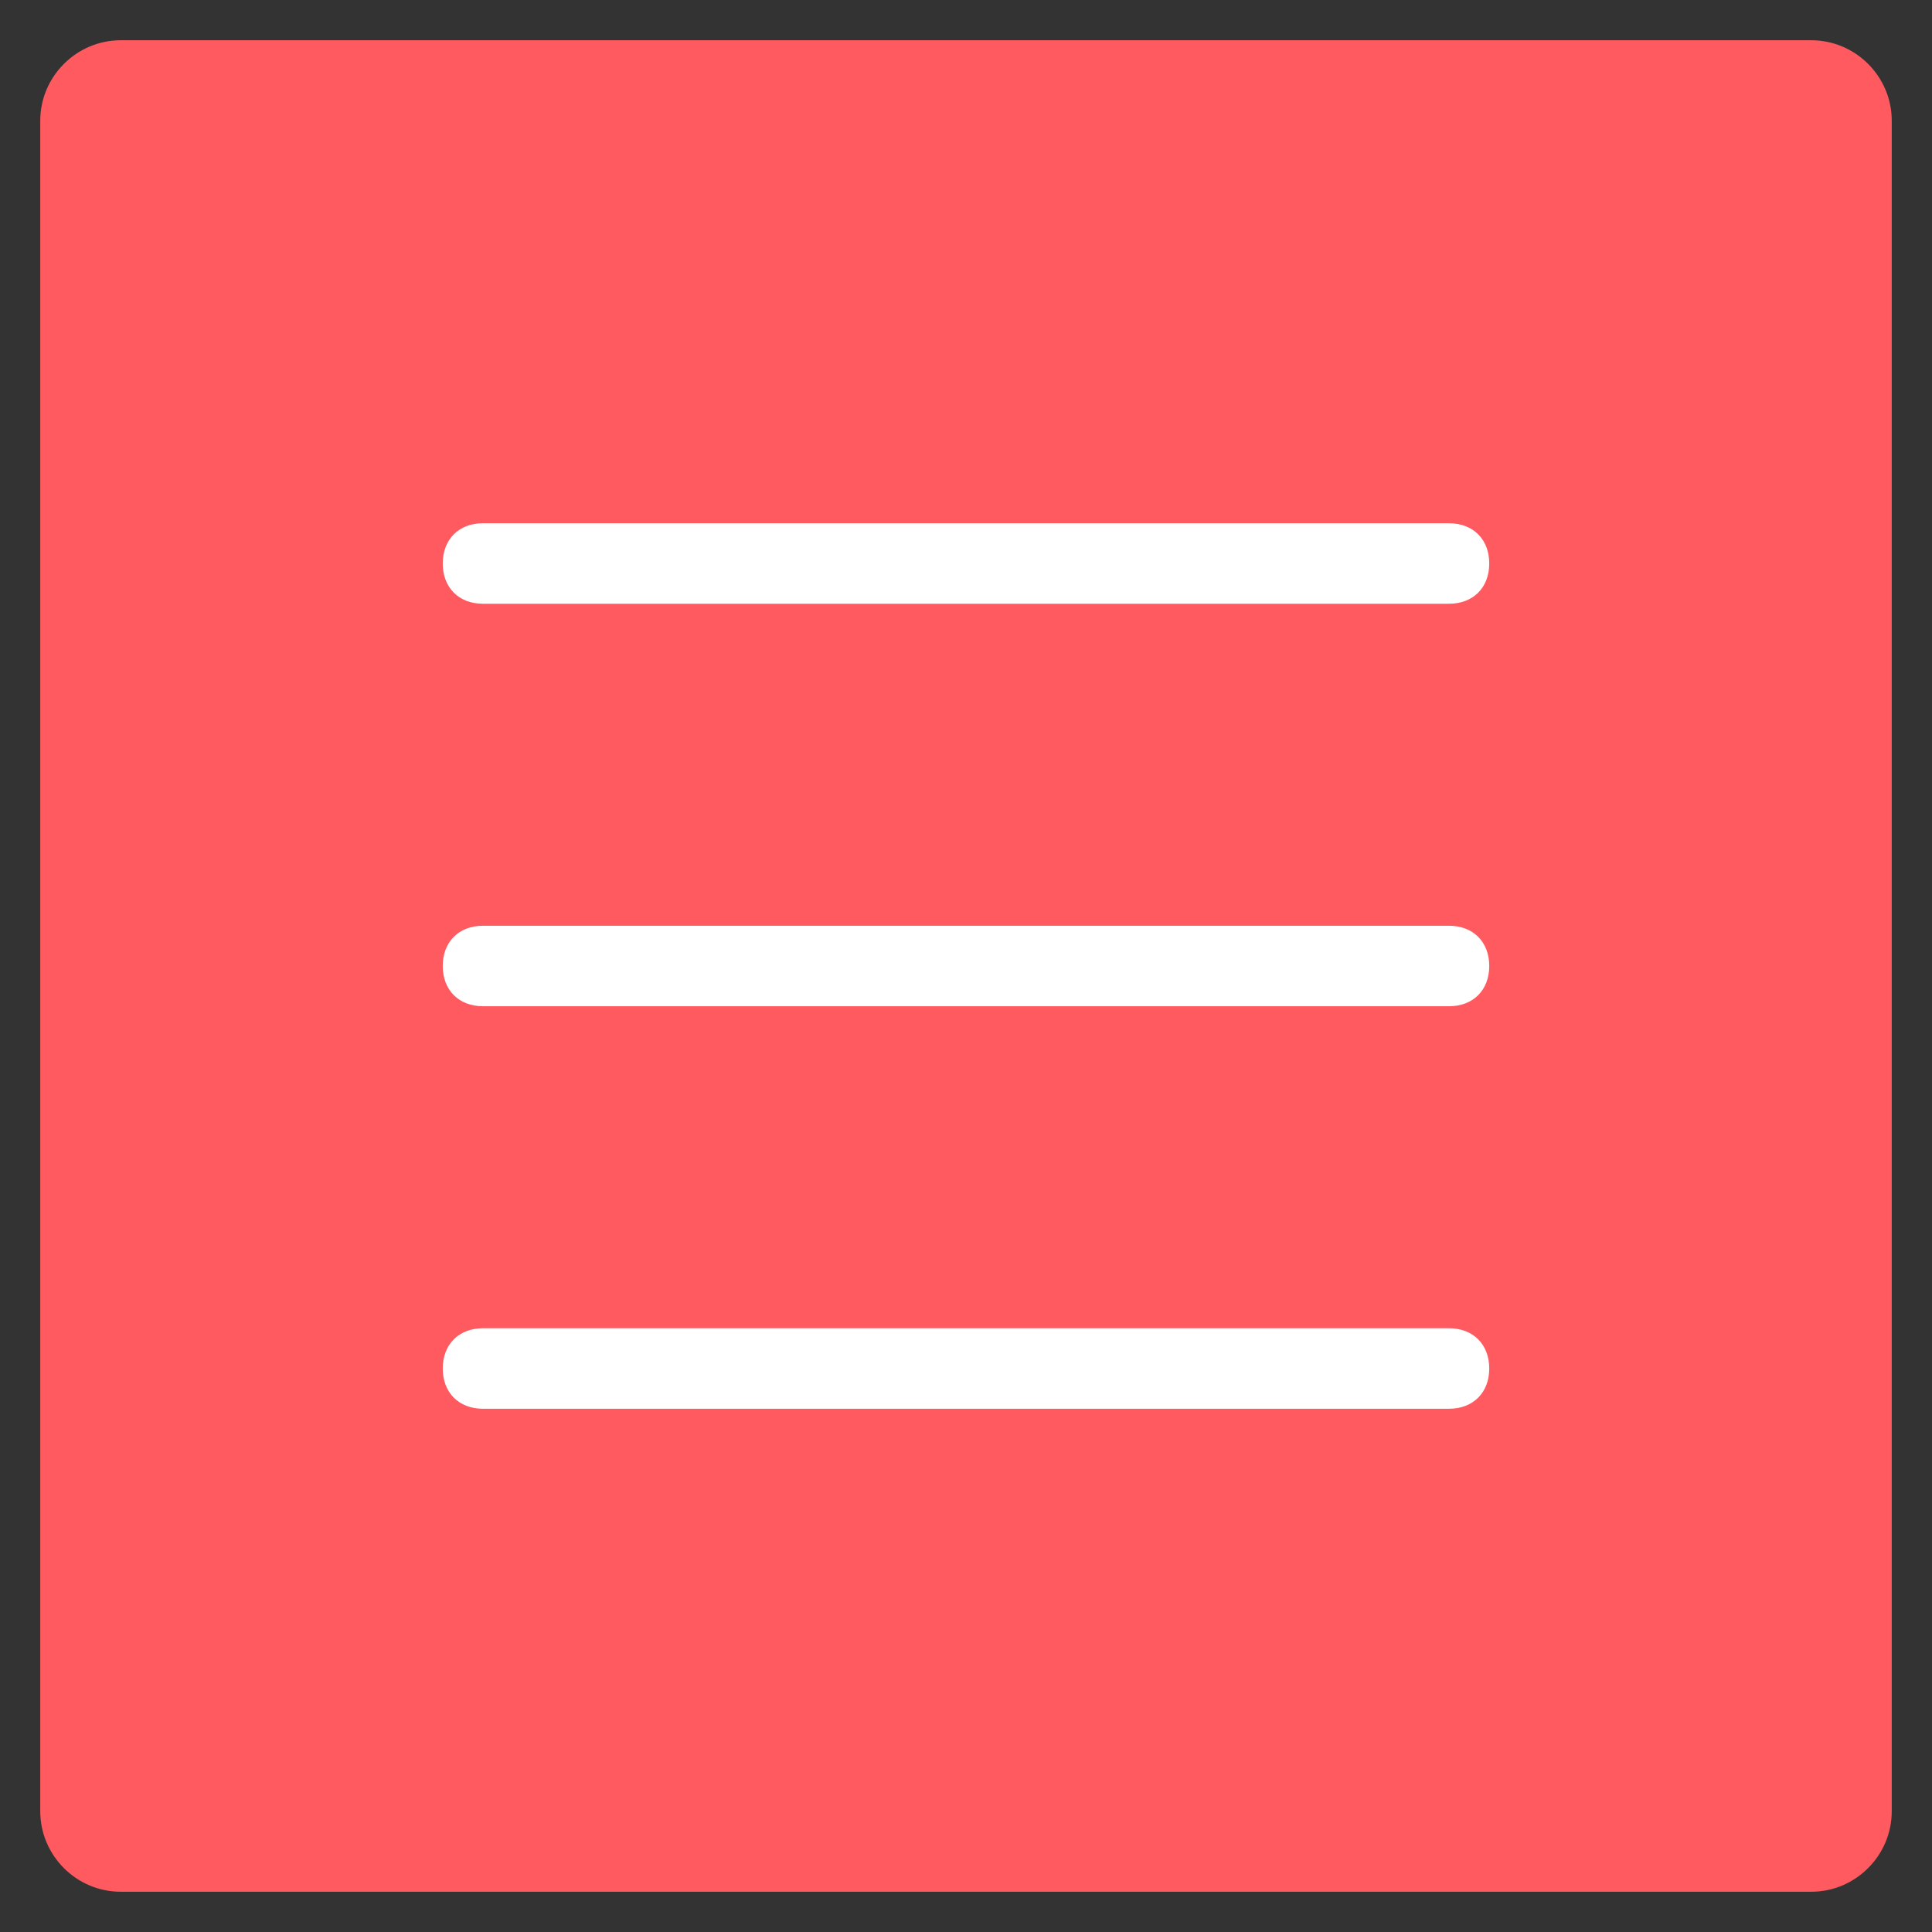 <?xml version="1.0" encoding="utf-8"?>
<!-- Generator: Adobe Illustrator 17.1.0, SVG Export Plug-In . SVG Version: 6.00 Build 0)  -->
<!DOCTYPE svg PUBLIC "-//W3C//DTD SVG 1.1//EN" "http://www.w3.org/Graphics/SVG/1.1/DTD/svg11.dtd">
<svg version="1.1" id="Layer_1" xmlns="http://www.w3.org/2000/svg" xmlns:xlink="http://www.w3.org/1999/xlink" x="0px" y="0px"
	 width="48px" height="48px" viewBox="0 0 48 48" enable-background="new 0 0 48 48" xml:space="preserve">
<rect x="0" y="0" width="48" height="48" fill="#333333" stroke="none"/>
<rect x="9.3" y="10.4" fill="#FFFFFF" width="29.2" height="28.1"/>
<g>
	<path fill="#FF5A5F" d="M45,1H3C1.9,1,1,1.9,1,3v42c0,1.1,0.9,2,2,2h42c1.1,0,2-0.9,2-2V3C47,1.9,46.1,1,45,1z M36,35H12
		c-0.6,0-1-0.4-1-1s0.4-1,1-1h24c0.6,0,1,0.4,1,1S36.6,35,36,35z M36,25H12c-0.6,0-1-0.4-1-1s0.4-1,1-1h24c0.6,0,1,0.4,1,1
		S36.6,25,36,25z M36,15H12c-0.6,0-1-0.4-1-1s0.4-1,1-1h24c0.6,0,1,0.4,1,1S36.6,15,36,15z"/>
</g>
</svg>
